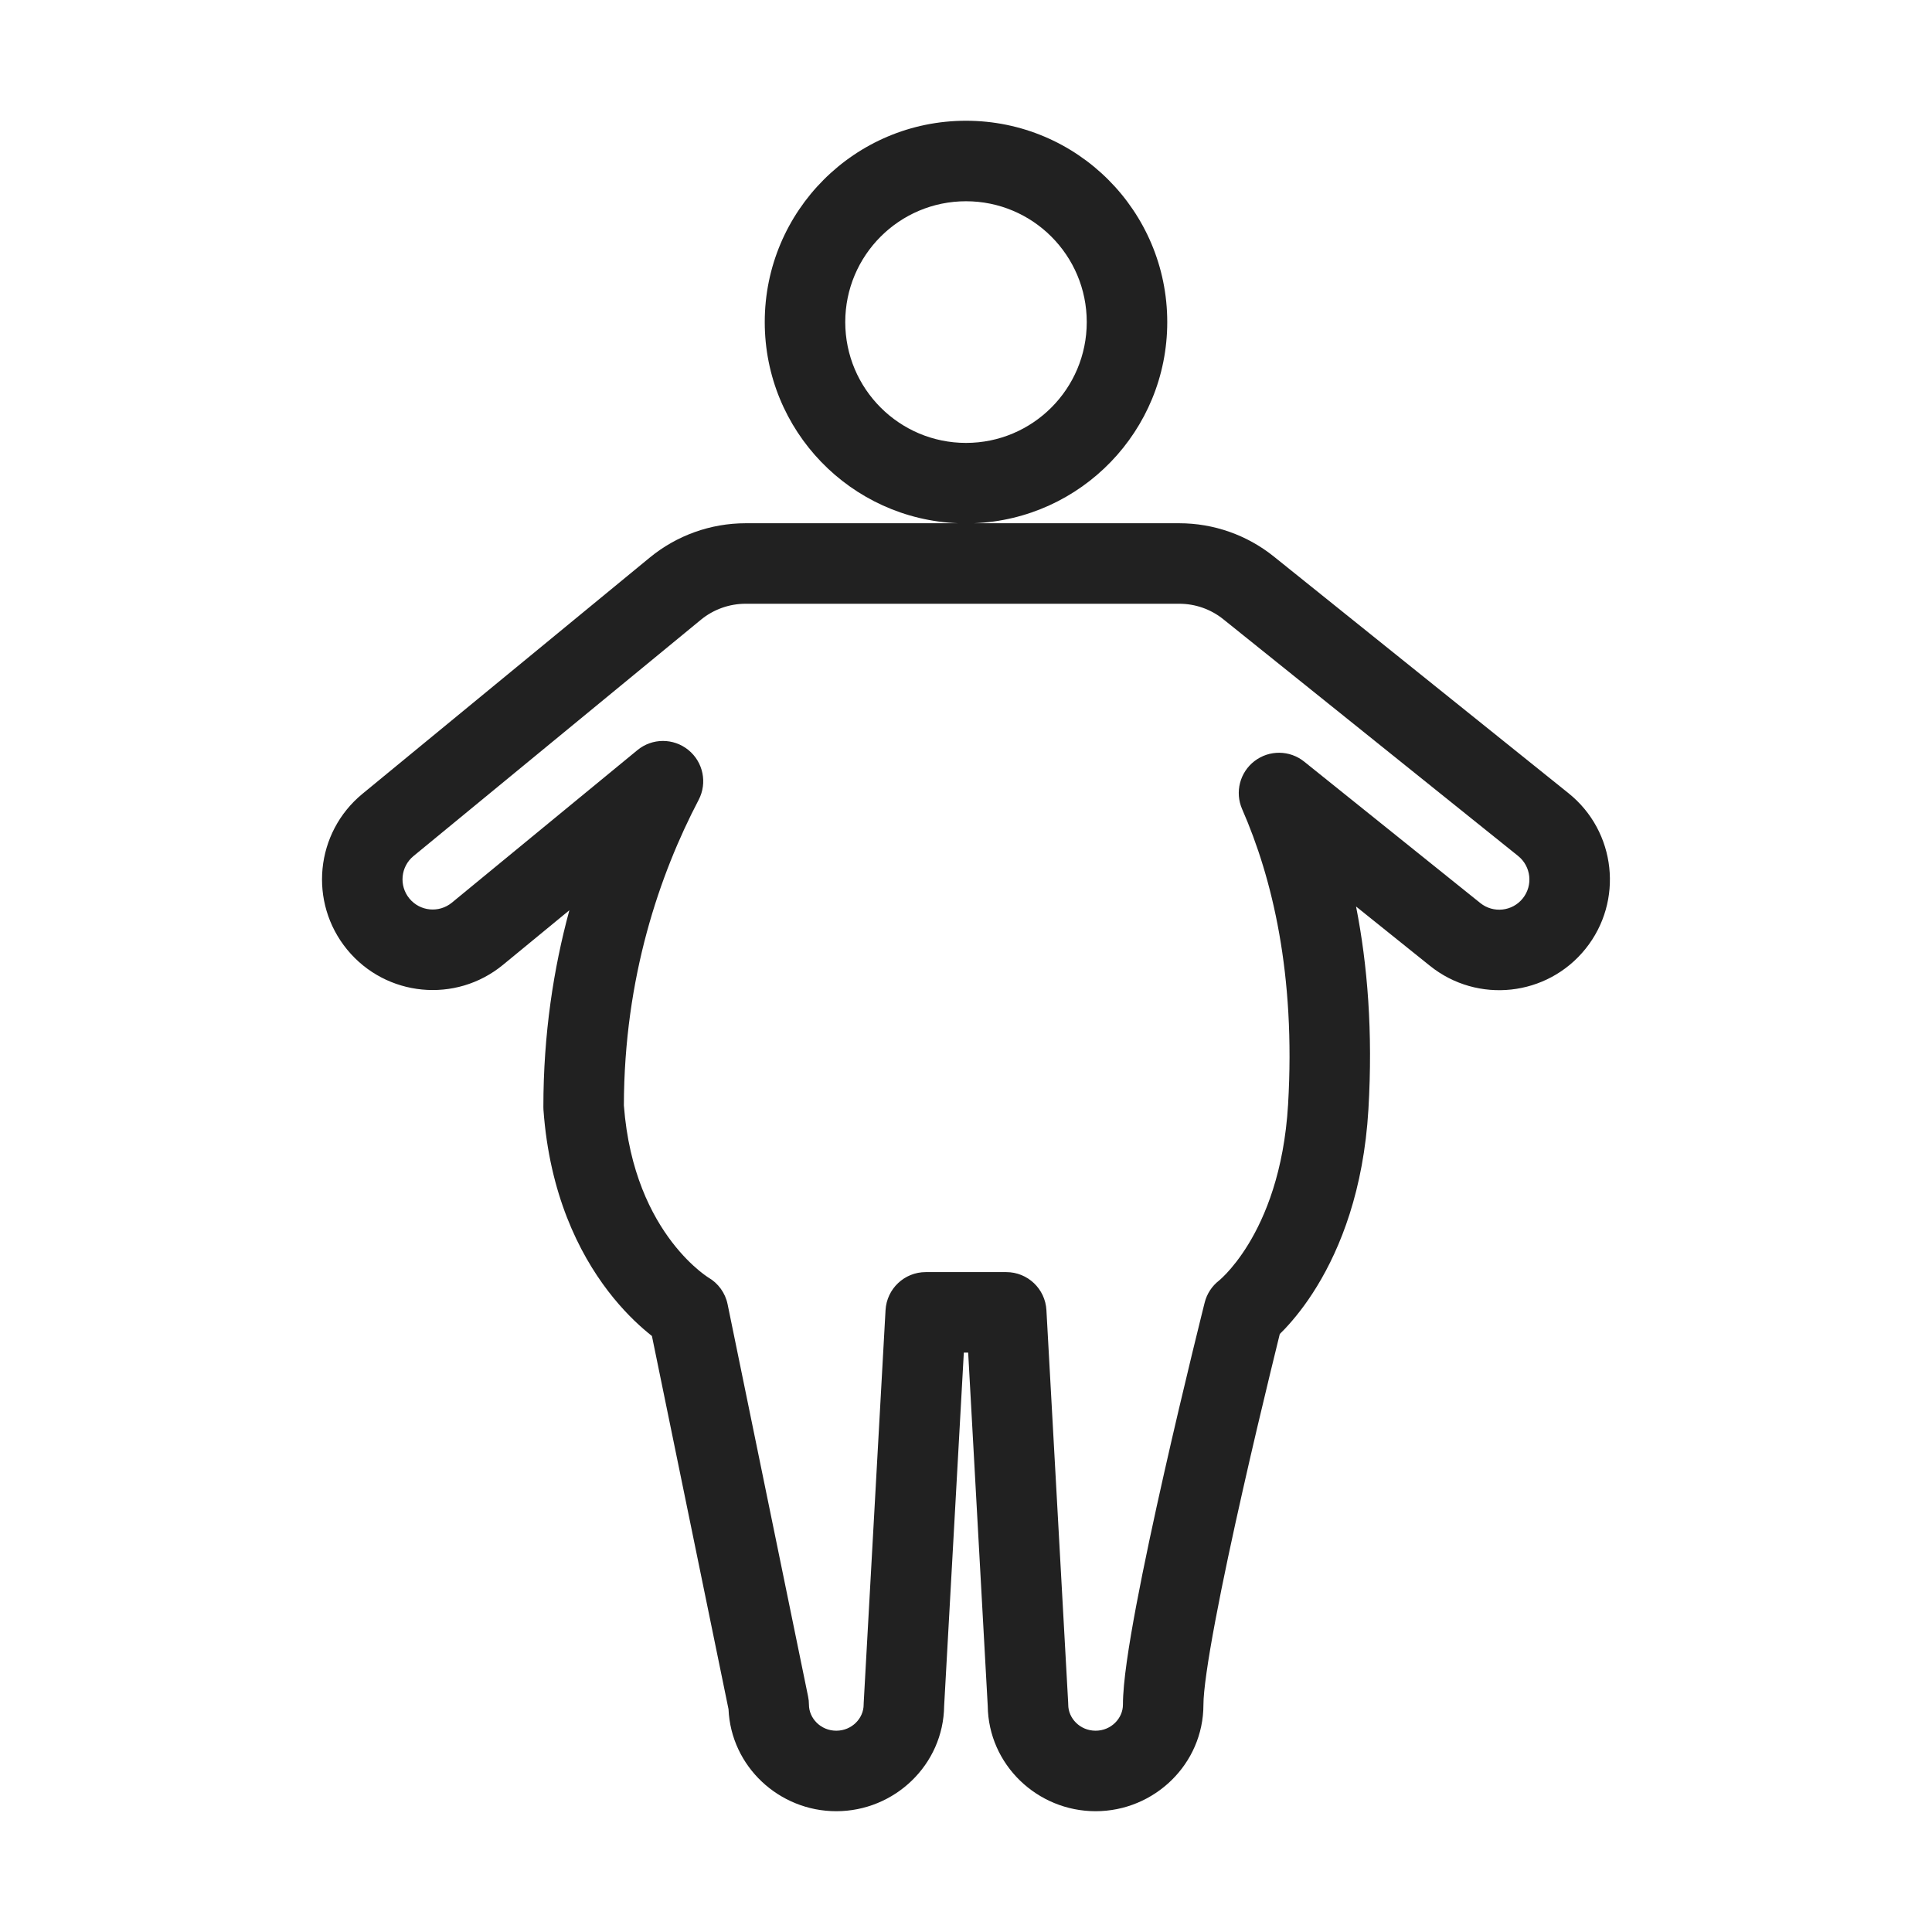 <svg xmlns="http://www.w3.org/2000/svg" width="800px" height="800px" viewBox="0 0 48 48" fill="none"><g id="SVGRepo_bgCarrier" stroke-width="0"></g><g id="SVGRepo_tracerCarrier" stroke-linecap="round" stroke-linejoin="round"></g><g id="SVGRepo_iconCarrier"><path fill-rule="evenodd" clip-rule="evenodd" d="M24 5C22.344 5 21 6.344 21 8.002C21 9.66 22.344 11.004 24 11.004C25.657 11.004 27 9.66 27 8.002C27 6.344 25.657 5 24 5ZM19 8.002C19 5.24 21.238 3 24 3C26.762 3 29 5.24 29 8.002C29 10.7 26.865 12.899 24.192 13H29.299C30.152 13 30.981 13.291 31.647 13.826L38.969 19.707C40.154 20.658 40.343 22.389 39.392 23.573C38.441 24.757 36.71 24.946 35.526 23.995L33.691 22.522C33.976 23.969 34.111 25.642 33.998 27.559C33.88 29.57 33.302 31.004 32.722 31.955C32.434 32.428 32.148 32.775 31.925 33.012C31.879 33.06 31.836 33.104 31.796 33.143C31.792 33.158 31.788 33.174 31.784 33.191C31.73 33.411 31.652 33.727 31.559 34.113C31.372 34.884 31.123 35.93 30.875 37.031C30.626 38.133 30.379 39.282 30.195 40.262C30.004 41.276 29.899 42.015 29.899 42.352C29.899 43.828 28.678 44.999 27.22 44.999C25.772 44.999 24.557 43.844 24.54 42.382L24.054 33.605H23.946L23.457 42.383C23.44 43.844 22.225 44.999 20.777 44.999C19.357 44.999 18.161 43.888 18.1 42.465L16.197 33.193C16.164 33.166 16.128 33.138 16.092 33.107C15.819 32.882 15.465 32.543 15.105 32.073C14.38 31.124 13.652 29.664 13.502 27.571C13.501 27.547 13.5 27.524 13.5 27.5C13.5 25.689 13.754 24.057 14.146 22.615L12.497 23.971C11.324 24.936 9.591 24.767 8.626 23.594C7.662 22.42 7.831 20.688 9.004 19.723L16.143 13.853C16.814 13.302 17.656 13 18.524 13H23.808C21.135 12.899 19 10.7 19 8.002ZM30.899 32.605C29.93 32.362 29.93 32.362 29.93 32.362L29.907 32.453C29.892 32.513 29.87 32.6 29.843 32.711C29.788 32.934 29.709 33.253 29.615 33.642C29.427 34.42 29.175 35.477 28.924 36.59C28.673 37.702 28.42 38.878 28.229 39.892C28.045 40.873 27.899 41.797 27.899 42.352C27.899 42.688 27.609 42.999 27.22 42.999C26.83 42.999 26.54 42.688 26.54 42.352C26.54 42.333 26.54 42.315 26.538 42.296L25.998 32.55C25.969 32.02 25.531 31.605 25 31.605H23C22.469 31.605 22.031 32.02 22.001 32.55L21.459 42.296C21.458 42.314 21.457 42.333 21.457 42.352C21.457 42.688 21.167 42.999 20.777 42.999C20.388 42.999 20.098 42.688 20.098 42.352C20.098 42.284 20.091 42.217 20.077 42.15L18.077 32.404C18.02 32.124 17.845 31.882 17.598 31.739L17.599 31.74L17.602 31.742L17.605 31.744C17.606 31.744 17.605 31.744 17.602 31.742C17.596 31.738 17.582 31.729 17.562 31.715C17.521 31.687 17.453 31.638 17.367 31.567C17.195 31.424 16.95 31.193 16.694 30.858C16.191 30.2 15.625 29.118 15.5 27.464C15.507 24.278 16.391 21.72 17.358 19.872C17.578 19.451 17.471 18.932 17.102 18.633C16.733 18.333 16.204 18.334 15.837 18.636L11.227 22.426C10.907 22.689 10.434 22.643 10.171 22.323C9.908 22.003 9.954 21.531 10.274 21.268L17.413 15.398C17.726 15.141 18.119 15 18.524 15H29.299C29.697 15 30.084 15.136 30.394 15.386L37.717 21.266C38.04 21.526 38.092 21.998 37.832 22.321C37.573 22.644 37.101 22.695 36.778 22.436L32.403 18.923C32.044 18.634 31.535 18.628 31.169 18.908C30.803 19.188 30.676 19.682 30.861 20.104C31.606 21.804 32.192 24.203 32.002 27.441C31.903 29.113 31.431 30.232 31.015 30.913C30.805 31.256 30.607 31.494 30.47 31.639C30.401 31.712 30.348 31.761 30.317 31.789C30.302 31.803 30.292 31.811 30.288 31.814C30.288 31.814 30.288 31.814 30.288 31.814C30.111 31.951 29.984 32.144 29.93 32.362L30.899 32.605Z" fill="#212121"></path></g></svg>